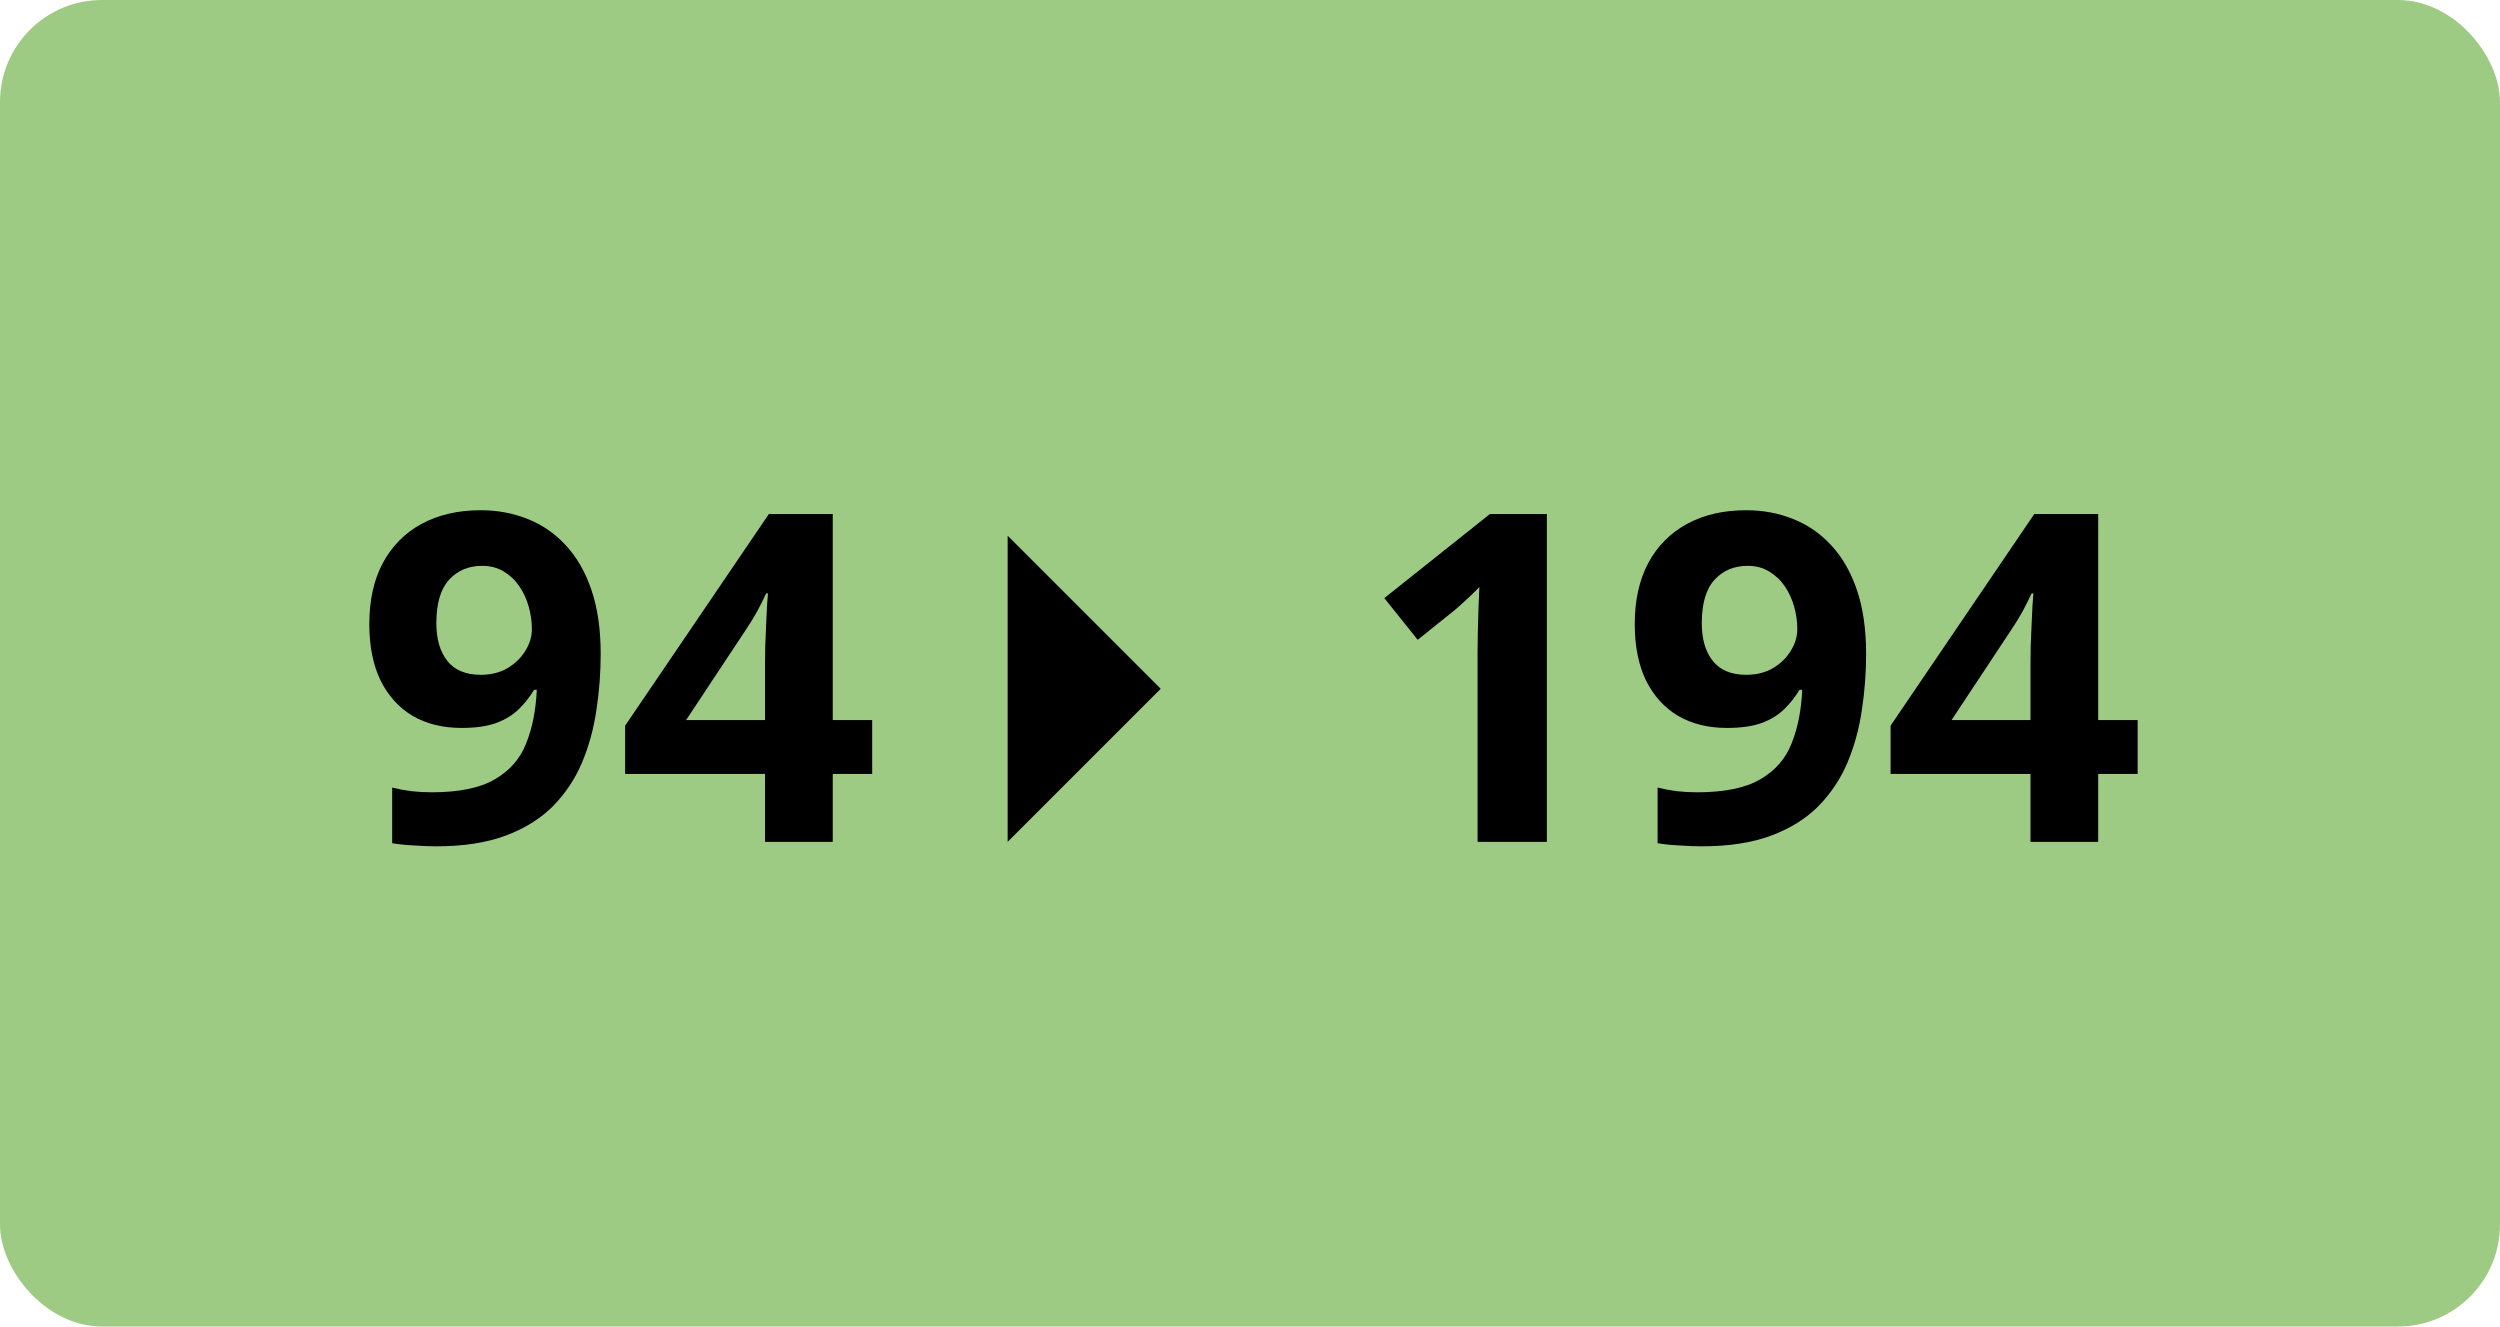 <svg width="98" height="52" viewBox="0 0 98 52" fill="none" xmlns="http://www.w3.org/2000/svg">
<rect width="98" height="52" rx="4" fill="#9ECB84"/>
<path d="M23.547 25.635C23.547 26.373 23.491 27.105 23.38 27.832C23.274 28.559 23.087 29.244 22.817 29.889C22.548 30.527 22.17 31.096 21.684 31.594C21.197 32.086 20.579 32.473 19.829 32.754C19.079 33.035 18.171 33.176 17.105 33.176C16.852 33.176 16.557 33.164 16.217 33.141C15.877 33.123 15.596 33.094 15.373 33.053V30.873C15.607 30.932 15.856 30.979 16.12 31.014C16.384 31.043 16.65 31.058 16.92 31.058C17.992 31.058 18.818 30.888 19.398 30.548C19.984 30.208 20.395 29.736 20.629 29.133C20.869 28.529 21.007 27.832 21.042 27.041H20.936C20.767 27.322 20.564 27.577 20.33 27.806C20.102 28.028 19.809 28.207 19.451 28.342C19.094 28.471 18.64 28.535 18.089 28.535C17.356 28.535 16.718 28.377 16.173 28.061C15.634 27.738 15.215 27.275 14.916 26.672C14.623 26.062 14.477 25.327 14.477 24.466C14.477 23.534 14.652 22.737 15.004 22.075C15.361 21.407 15.868 20.895 16.524 20.537C17.181 20.18 17.954 20.001 18.845 20.001C19.501 20.001 20.113 20.115 20.682 20.344C21.25 20.566 21.748 20.909 22.176 21.372C22.609 21.835 22.946 22.421 23.186 23.13C23.427 23.839 23.547 24.674 23.547 25.635ZM18.898 22.181C18.37 22.181 17.939 22.362 17.605 22.726C17.271 23.089 17.105 23.657 17.105 24.431C17.105 25.052 17.248 25.544 17.535 25.907C17.822 26.27 18.259 26.452 18.845 26.452C19.249 26.452 19.601 26.364 19.899 26.189C20.198 26.007 20.43 25.781 20.594 25.512C20.764 25.236 20.849 24.955 20.849 24.668C20.849 24.369 20.808 24.073 20.726 23.78C20.644 23.487 20.52 23.221 20.356 22.98C20.192 22.74 19.987 22.547 19.741 22.4C19.501 22.254 19.22 22.181 18.898 22.181ZM34.19 30.337H32.644V33H29.989V30.337H24.505V28.447L30.139 20.15H32.644V28.227H34.19V30.337ZM29.989 28.227V26.048C29.989 25.843 29.992 25.6 29.998 25.318C30.01 25.037 30.021 24.756 30.033 24.475C30.045 24.193 30.057 23.944 30.068 23.727C30.086 23.505 30.098 23.35 30.104 23.262H30.033C29.922 23.502 29.805 23.736 29.682 23.965C29.559 24.188 29.415 24.422 29.251 24.668L26.895 28.227H29.989ZM60.637 33H57.921V25.564C57.921 25.359 57.924 25.107 57.93 24.809C57.935 24.504 57.944 24.193 57.956 23.877C57.968 23.555 57.98 23.265 57.991 23.007C57.927 23.083 57.795 23.215 57.596 23.402C57.402 23.584 57.221 23.748 57.051 23.895L55.574 25.081L54.265 23.446L58.404 20.15H60.637V33ZM73.152 25.635C73.152 26.373 73.097 27.105 72.985 27.832C72.88 28.559 72.692 29.244 72.423 29.889C72.153 30.527 71.775 31.096 71.289 31.594C70.803 32.086 70.185 32.473 69.435 32.754C68.685 33.035 67.776 33.176 66.71 33.176C66.458 33.176 66.162 33.164 65.822 33.141C65.482 33.123 65.201 33.094 64.978 33.053V30.873C65.213 30.932 65.462 30.979 65.726 31.014C65.989 31.043 66.256 31.058 66.525 31.058C67.598 31.058 68.424 30.888 69.004 30.548C69.59 30.208 70 29.736 70.234 29.133C70.475 28.529 70.612 27.832 70.647 27.041H70.542C70.372 27.322 70.17 27.577 69.936 27.806C69.707 28.028 69.414 28.207 69.057 28.342C68.699 28.471 68.245 28.535 67.694 28.535C66.962 28.535 66.323 28.377 65.778 28.061C65.239 27.738 64.82 27.275 64.522 26.672C64.228 26.062 64.082 25.327 64.082 24.466C64.082 23.534 64.258 22.737 64.609 22.075C64.967 21.407 65.474 20.895 66.13 20.537C66.786 20.18 67.56 20.001 68.45 20.001C69.106 20.001 69.719 20.115 70.287 20.344C70.856 20.566 71.353 20.909 71.781 21.372C72.215 21.835 72.552 22.421 72.792 23.13C73.032 23.839 73.152 24.674 73.152 25.635ZM68.503 22.181C67.976 22.181 67.545 22.362 67.211 22.726C66.877 23.089 66.71 23.657 66.71 24.431C66.71 25.052 66.853 25.544 67.141 25.907C67.428 26.27 67.864 26.452 68.45 26.452C68.855 26.452 69.206 26.364 69.505 26.189C69.804 26.007 70.035 25.781 70.199 25.512C70.369 25.236 70.454 24.955 70.454 24.668C70.454 24.369 70.413 24.073 70.331 23.78C70.249 23.487 70.126 23.221 69.962 22.98C69.798 22.74 69.593 22.547 69.347 22.4C69.106 22.254 68.825 22.181 68.503 22.181ZM83.796 30.337H82.249V33H79.595V30.337H74.11V28.447L79.744 20.15H82.249V28.227H83.796V30.337ZM79.595 28.227V26.048C79.595 25.843 79.598 25.6 79.603 25.318C79.615 25.037 79.627 24.756 79.639 24.475C79.65 24.193 79.662 23.944 79.674 23.727C79.691 23.505 79.703 23.35 79.709 23.262H79.639C79.527 23.502 79.41 23.736 79.287 23.965C79.164 24.188 79.02 24.422 78.856 24.668L76.501 28.227H79.595Z" fill="black"/>
<path d="M39.5 21L45.5 27L39.5 33L39.5 21Z" fill="black"/>
</svg>

